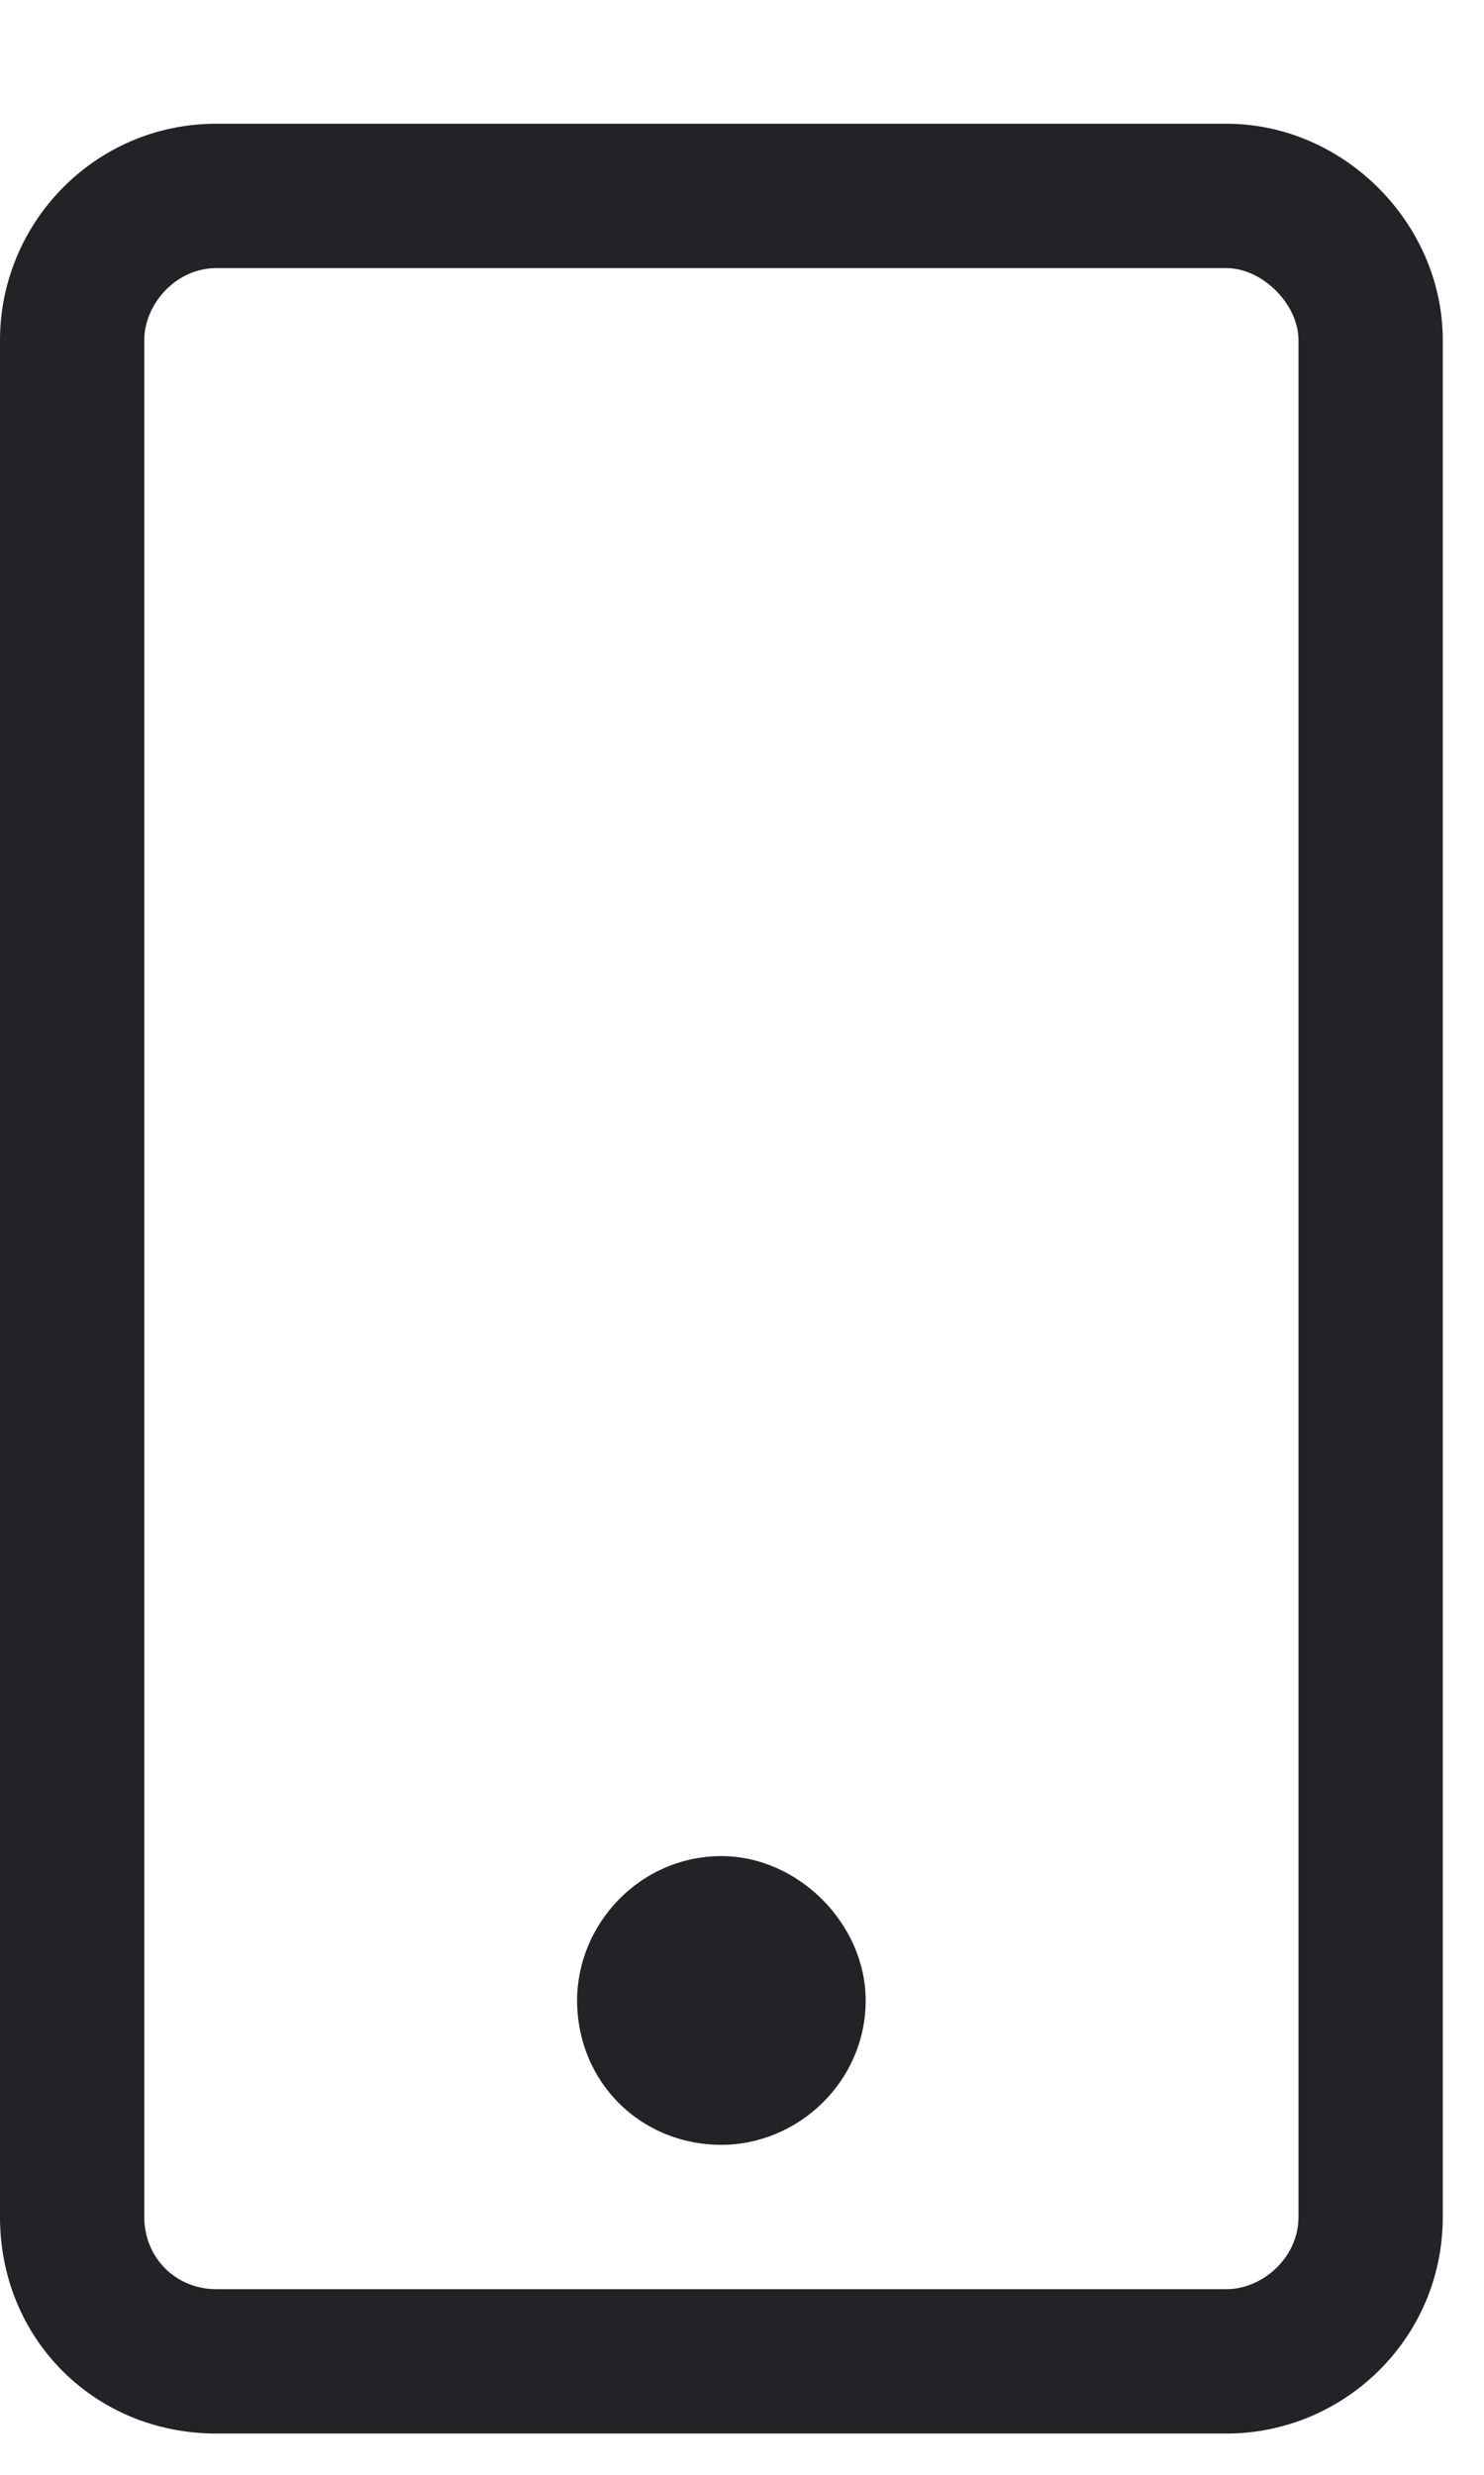 <?xml version="1.0" encoding="UTF-8"?> <svg xmlns="http://www.w3.org/2000/svg" width="9" height="15" viewBox="0 0 9 15" fill="none"> <path d="M5.25 12.125C5.25 11.66 4.84 11.25 4.375 11.25C3.883 11.25 3.5 11.66 3.5 12.125C3.5 12.617 3.883 13 4.375 13C4.84 13 5.25 12.617 5.25 12.125ZM8.75 2.062C8.75 1.352 8.148 0.75 7.438 0.75H1.312C0.574 0.75 0 1.352 0 2.062V13.438C0 14.176 0.574 14.75 1.312 14.75H7.438C8.148 14.75 8.75 14.176 8.75 13.438V2.062ZM7.875 2.062V13.438C7.875 13.684 7.656 13.875 7.438 13.875H1.312C1.066 13.875 0.875 13.684 0.875 13.438V2.062C0.875 1.844 1.066 1.625 1.312 1.625H7.438C7.656 1.625 7.875 1.844 7.875 2.062Z" fill="#222327"></path> </svg> 